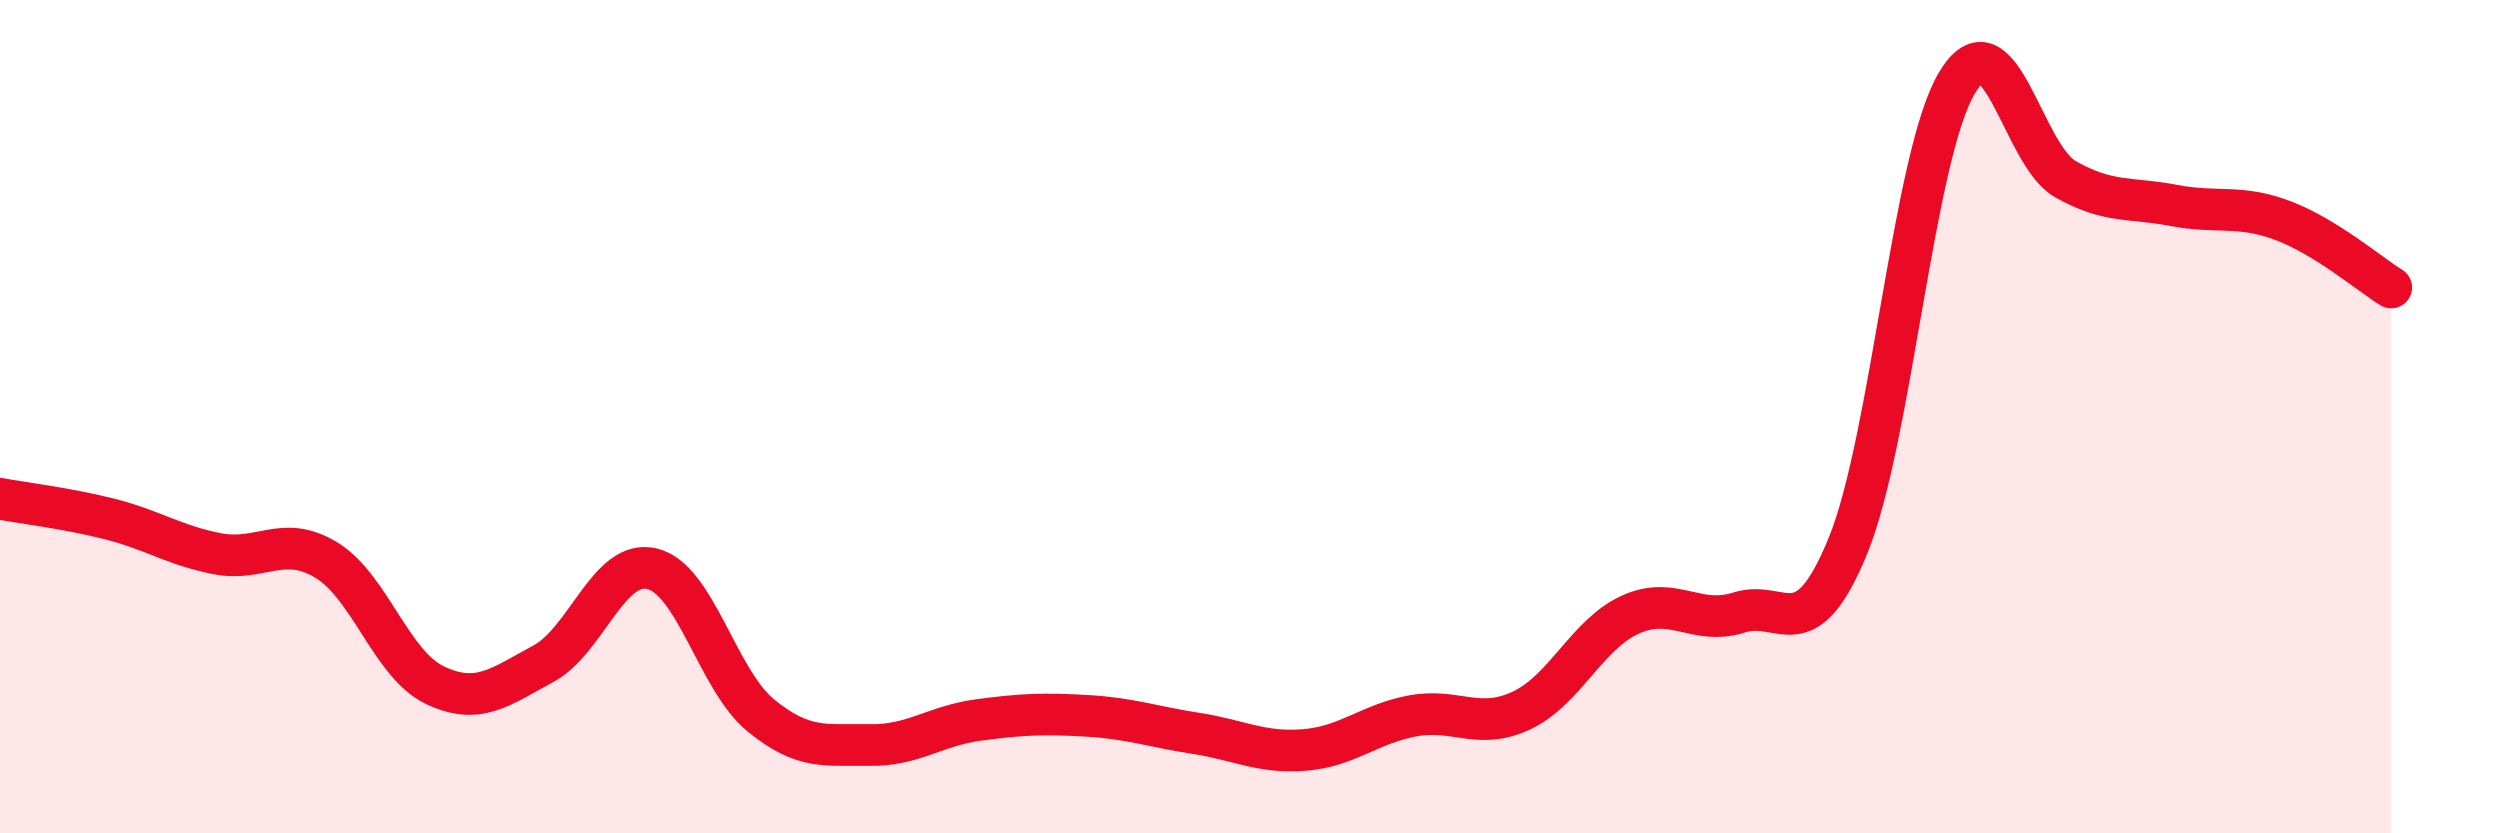 
    <svg width="60" height="20" viewBox="0 0 60 20" xmlns="http://www.w3.org/2000/svg">
      <path
        d="M 0,11.97 C 0.52,12.07 1.57,12.19 2.61,12.45 C 3.65,12.71 4.18,13.09 5.22,13.29 C 6.26,13.49 6.79,12.81 7.83,13.44 C 8.87,14.07 9.39,15.94 10.43,16.44 C 11.47,16.94 12,16.49 13.04,15.93 C 14.08,15.37 14.61,13.4 15.65,13.65 C 16.69,13.9 17.22,16.32 18.26,17.17 C 19.3,18.02 19.83,17.86 20.87,17.88 C 21.91,17.9 22.44,17.42 23.48,17.28 C 24.52,17.14 25.05,17.12 26.09,17.18 C 27.13,17.24 27.66,17.44 28.7,17.6 C 29.74,17.76 30.26,18.08 31.3,18 C 32.34,17.92 32.87,17.37 33.91,17.18 C 34.95,16.99 35.48,17.54 36.52,17.05 C 37.56,16.56 38.09,15.22 39.13,14.75 C 40.17,14.28 40.7,15.03 41.74,14.7 C 42.78,14.37 43.31,15.64 44.35,13.1 C 45.39,10.56 45.92,3.76 46.96,2 C 48,0.24 48.53,3.71 49.57,4.3 C 50.61,4.89 51.13,4.73 52.17,4.93 C 53.21,5.13 53.74,4.9 54.78,5.29 C 55.82,5.68 56.87,6.58 57.39,6.9L57.39 20L0 20Z"
        fill="#EB0A25"
        opacity="0.1"
        stroke-linecap="round"
        stroke-linejoin="round"
      />
      <path
        d="M 0,11.97 C 0.52,12.07 1.57,12.19 2.61,12.45 C 3.65,12.71 4.18,13.09 5.22,13.29 C 6.26,13.49 6.79,12.81 7.83,13.44 C 8.87,14.07 9.39,15.94 10.43,16.44 C 11.47,16.94 12,16.49 13.04,15.93 C 14.08,15.37 14.61,13.4 15.65,13.65 C 16.69,13.9 17.22,16.32 18.26,17.17 C 19.3,18.02 19.83,17.86 20.87,17.88 C 21.91,17.9 22.44,17.42 23.48,17.28 C 24.52,17.14 25.05,17.12 26.09,17.18 C 27.13,17.24 27.66,17.44 28.7,17.6 C 29.74,17.76 30.26,18.08 31.3,18 C 32.34,17.92 32.87,17.37 33.91,17.18 C 34.95,16.99 35.48,17.54 36.52,17.05 C 37.56,16.56 38.09,15.22 39.13,14.75 C 40.17,14.28 40.7,15.03 41.74,14.7 C 42.78,14.37 43.31,15.64 44.35,13.1 C 45.39,10.56 45.92,3.76 46.96,2 C 48,0.24 48.53,3.71 49.57,4.3 C 50.61,4.89 51.13,4.73 52.17,4.93 C 53.21,5.13 53.74,4.9 54.78,5.29 C 55.82,5.68 56.87,6.58 57.39,6.9"
        stroke="#EB0A25"
        stroke-width="1"
        fill="none"
        stroke-linecap="round"
        stroke-linejoin="round"
      />
    </svg>
  
